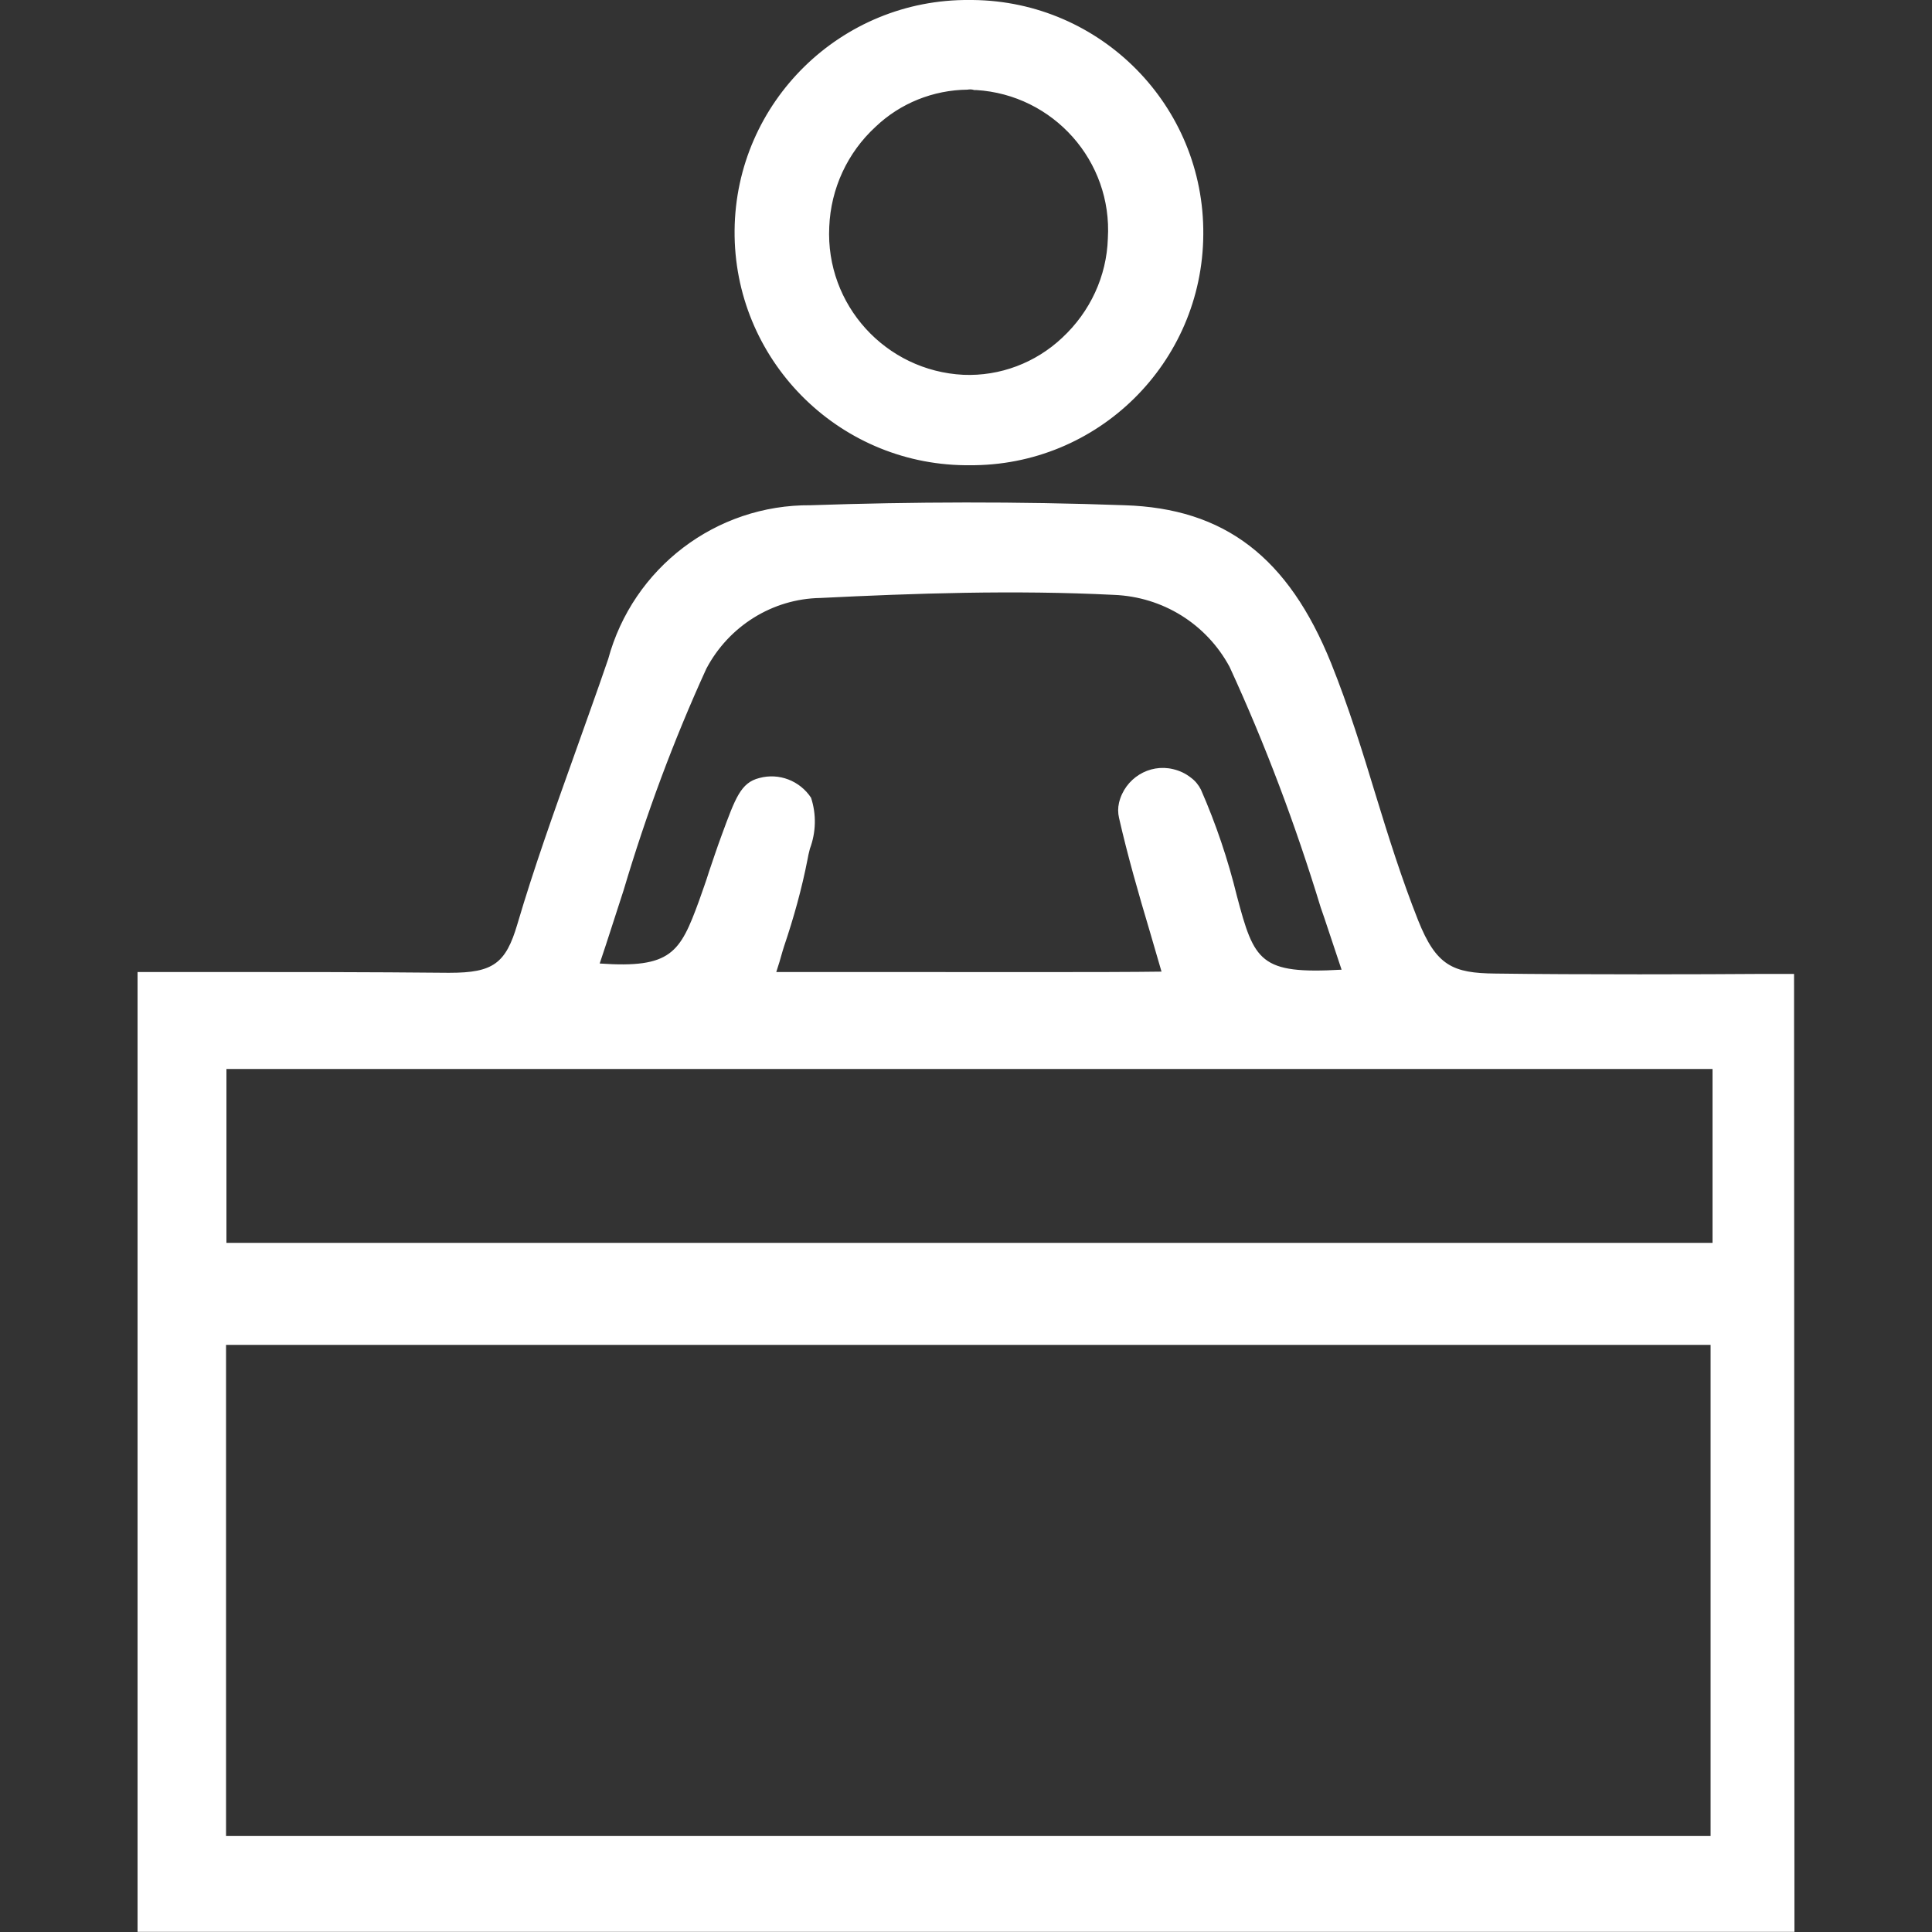 <?xml version="1.0" encoding="utf-8"?>
<!-- Generator: Adobe Illustrator 25.0.0, SVG Export Plug-In . SVG Version: 6.00 Build 0)  -->
<svg version="1.1" id="Layer_1" xmlns="http://www.w3.org/2000/svg" xmlns:xlink="http://www.w3.org/1999/xlink" x="0px" y="0px"
	 viewBox="0 0 500 500" style="enable-background:new 0 0 500 500;" xml:space="preserve">
<rect x="0" y="0" width="500" height="500" fill="#333333" stroke="none"/>
<style type="text/css">
	.st0{fill:#FFFFFF;}
</style>
<g id="Group_872" transform="translate(-752.393 -755.619)">
	<g id="Group_874" transform="translate(752.393 765.774)">
		<g id="Group_872-2" transform="translate(0.171 0.172)">
			<path id="Path_1463" class="st0" d="M460.3,485.8H39.4V245.1c25.3,0,50.7,0,76.2,0.2c13.2,0.1,18.4-3.2,22-15.4
				c6.8-23.1,15.7-45.6,23.3-68.5c5.9-22.1,26-37.4,48.8-37.1c27-1,54-0.9,81-0.1c26.4,0.8,40.4,14.6,49.9,38.4
				c8.8,21.7,13.9,44.7,22.6,66.4c2.4,10.7,12.7,17.8,23.6,16.3c25.8,0.3,69.6,0.1,73.4,0.1L460.3,485.8z M54.5,333.8v134.9h391.9
				V333.8H54.5z M447,262.5H54.5v52.8H447L447,262.5z M352.4,244.3c-8.6-28.5-18.9-56.4-30.7-83.7c-6.6-12.3-19.2-20.3-33.2-20.8
				c-25.4-1.3-51-0.4-76.4,0.8c-13.9,0.3-26.4,8.2-32.8,20.5c-11.4,26.6-21.3,53.8-29.5,81.6c25.3,2.6,28.9-2.6,34.7-18.3
				c2-5.4,3.5-10.6,5.9-17.1c3.7-10,4.6-11.7,7.1-12.3c0.2,0,6.7-1.2,8.9,3.1c1.7,3.4-0.6,9.8-1.2,13.4c-2.6,11.4-5.8,22.6-9.6,33.7
				c31.3,0,101.3,0.2,110.1-0.2c-4.4-15.6-9.2-30.3-12.3-44.4c-0.2-0.7-0.2-1.5,0-2.2c1-4.2,5.2-6.7,9.4-5.7
				c1.1,0.3,2.1,0.7,2.9,1.4c0.6,0.5,1.1,1.1,1.4,1.8c3.8,8.7,6.8,17.7,9.1,26.9C321.6,243.3,325.4,246.3,352.4,244.3L352.4,244.3z"
				/>
			<path id="Path_1464" class="st0" d="M462,487.5H37.7V243.4h3.6c24.2,0,49.4,0,74.3,0.2c12.7,0.1,17-2.9,20.3-14.2
				c4.3-14.5,9.4-29,14.4-43c3-8.5,6.1-17,9-25.6c6.2-22.7,26.8-38.4,50.4-38.3c26.2-0.9,53.5-1,81.1-0.1
				c24.9,0.8,40.8,13,51.5,39.5c4.5,11.1,8.1,22.6,11.5,33.8c3.4,10.8,6.8,22,11.1,32.6c2.1,10.1,11.8,16.8,22,15.2
				c22,0.3,57.6,0.2,69.3,0.1h5.8L462,487.5z M41.1,484.1h417.5V247.2h-2.4c-11.7,0-47.3,0.2-69.3-0.1c-11.6,1.5-22.5-6-25.2-17.4
				c-4.3-10.8-7.8-22-11.2-32.9c-3.4-11.1-7-22.6-11.4-33.5c-10.2-25.4-24.8-36.6-48.5-37.4c-27.6-0.9-54.8-0.9-80.9,0.1
				c-22.1-0.3-41.6,14.6-47.2,36c-2.9,8.6-5.9,17.1-9,25.6c-5,13.9-10.1,28.4-14.4,42.8c-1.6,10.8-11.6,18.3-22.4,16.7
				c-0.2,0-0.4-0.1-0.6-0.1h-0.6c-24.8-0.2-49.9-0.3-74.3-0.2h-0.2L41.1,484.1z M448.1,470.4H52.8V332.1h395.3L448.1,470.4z
				 M56.2,467h388.5V335.5H56.2L56.2,467z M448.7,317H52.8v-56.2h395.9L448.7,317z M56.3,313.6h389v-49.4H56.2L56.3,313.6z
				 M258.7,246.9h-37.3h-28.2l0.6-2.2c1.2-4.1,2.4-7.9,3.6-11.5c2.5-7.2,4.5-14.5,6-22c0.2-0.9,0.4-1.9,0.7-3c1.1-3,1.3-6.3,0.7-9.4
				c-1.6-3.1-6.9-2.2-7-2.2c-1.5,0.4-2.3,1.6-5.8,11.2c-1.3,3.4-2.3,6.5-3.2,9.4c-0.9,2.7-1.7,5.1-2.7,7.7
				c-6.1,16.5-10.5,22.1-36.5,19.4l-2.1-0.2l0.7-2c2.7-7.8,5.2-15.7,7.8-23.6c5.9-19.9,13.2-39.3,21.8-58.2
				c6.6-12.9,19.8-21.1,34.3-21.5c24.3-1.2,50.5-2,76.5-0.8c14.6,0.6,27.8,8.9,34.7,21.8c9.3,20.5,17.3,41.5,23.8,63.1
				c2.3,7.1,4.6,14.1,7,20.8l0.7,2.1l-2.2,0.2c-27.3,2.1-32.3-0.9-38-22.9c-2.2-9.1-5.2-18-9-26.6c-0.2-0.5-0.6-0.9-1-1.2
				c-2.7-2-6.5-1.5-8.5,1.1c-0.5,0.7-0.9,1.4-1.1,2.2c-0.1,0.5-0.1,1,0,1.5c2.1,9.4,4.9,19,7.9,29.2c1.4,4.9,2.9,10,4.4,15.1l0.6,2
				l-2.1,0.1C301.2,246.8,281.5,246.9,258.7,246.9L258.7,246.9z M197.8,243.4h23.7c31.8,0,70.9,0.1,82-0.2c-1.3-4.4-2.6-8.7-3.8-13
				c-3-10.2-5.9-19.9-8-29.4c-0.2-1-0.2-2,0-3c0.7-3.2,3-5.7,6-6.7c3-1.1,6.4-0.6,9,1.5c0.8,0.6,1.5,1.4,1.9,2.4
				c3.8,8.8,6.9,17.9,9.2,27.2c4.9,18.9,7.7,22.2,32.2,20.5c-2.1-6.2-4.2-12.4-6.3-18.8c-6.5-21.4-14.4-42.3-23.7-62.6
				c-6.3-11.8-18.4-19.3-31.8-19.8c-25.8-1.3-51.9-0.4-76.2,0.8c-13.2,0.3-25.3,7.8-31.4,19.5c-8.5,18.7-15.7,38-21.6,57.7
				c-2.3,7.2-4.6,14.4-7.1,21.6c22.5,2,25.4-2.8,30.7-17.4c0.9-2.6,1.8-5,2.6-7.7c1-2.9,2-6,3.3-9.5c3.7-10.2,4.9-12.5,8.2-13.4
				c0.1,0,8-1.7,10.8,4c1.1,3.9,0.9,8-0.4,11.7c-0.2,1-0.5,2-0.6,2.8c-1.5,7.6-3.6,15.1-6.1,22.4
				C199.7,237.1,198.8,240.2,197.8,243.4L197.8,243.4z"/>
		</g>
		<g id="Group_873">
			<path id="Path_1465" class="st0" d="M462.7,488.1H37.3v-245h3.5c24.4,0,49.9,0,74.9,0.2h0.7c11.9,0,15.9-3,19.1-13.9
				c4.3-14.5,9.4-29,14.4-43c3-8.5,6.1-17,9-25.6c6.2-22.9,27.1-38.7,50.8-38.6c26.3-0.9,53.5-1,81.1-0.1
				c25.1,0.8,41.2,13.1,52,39.8c4.5,11.1,8.1,22.7,11.5,33.9c3.3,10.8,6.8,22,11,32.6c2.1,9.9,11.6,16.5,21.6,14.9
				c22,0.3,57.6,0.2,69.3,0.1h6.4L462.7,488.1z M41.7,483.7h416.5V247.8h-1.9c-11.7,0-47.3,0.1-69.3-0.1
				c-11.8,1.5-22.9-6.1-25.6-17.7c-4.3-10.8-7.8-22-11.2-32.9c-3.4-11.1-7-22.6-11.4-33.5c-10.2-25.2-24.6-36.3-48-37.1
				c-27.5-0.9-54.7-0.9-80.8,0.1c-21.9-0.3-41.3,14.4-46.8,35.6c-2.9,8.6-5.9,17.1-9,25.6c-5,13.9-10.1,28.4-14.4,42.7
				c-1.6,11-11.8,18.7-22.8,17.1c-0.2,0-0.4-0.1-0.6-0.1h-0.7c-24.6-0.2-49.6-0.2-73.7-0.2h-0.3V483.7z M448.8,471H52.5V331.8h396.3
				V471z M56.9,466.7h387.6V336.2H56.9L56.9,466.7z M449.4,317.7H52.5v-57.2h396.8L449.4,317.7z M57,313.3H445v-48.4H57V313.3z
				 M259.1,247.5h-37.3h-29l0.8-2.8c1.2-4.1,2.4-7.9,3.6-11.5c2.5-7.2,4.5-14.5,6-21.9c0.2-0.9,0.4-1.9,0.7-3c1-2.9,1.3-6,0.8-9.1
				c-1.4-2.8-6.4-2-6.4-1.9c-1.2,0.3-1.9,1.3-5.5,10.9c-1.3,3.4-2.3,6.4-3.2,9.3c-0.9,2.7-1.7,5.2-2.7,7.8
				c-6.2,16.8-10.7,22.5-37,19.7l-2.8-0.3l0.9-2.6c2.7-7.8,5.2-15.7,7.8-23.5c5.9-19.9,13.2-39.4,21.8-58.3
				c6.7-13.1,20-21.4,34.7-21.8c24.4-1.2,50.6-2.1,76.6-0.8c14.8,0.6,28.1,9,35.1,22c9.3,20.5,17.3,41.6,23.9,63.1
				c2.3,7.1,4.6,14.1,7,20.9l0.9,2.7l-2.8,0.2c-27.7,2.1-32.7-1-38.5-23.3c-2.2-9.1-5.2-17.9-9-26.5c-0.2-0.4-0.5-0.7-0.8-1
				c-2.4-1.9-5.9-1.4-7.8,1c-0.5,0.6-0.8,1.3-1,2c-0.1,0.4-0.1,0.9,0,1.3c2.1,9.3,4.9,18.9,7.9,29c1.5,5,3,10.1,4.4,15.2l0.7,2.6
				l-2.7,0.2C301.4,247.5,281.7,247.6,259.1,247.5L259.1,247.5z M198.7,243.1h23.1c29.6,0,69.2,0.1,81.2-0.2
				c-1.2-4.2-2.4-8.4-3.6-12.5c-3-10.2-5.8-19.8-8-29.3c-0.2-1.1-0.2-2.1,0-3.2c1.3-5.4,6.7-8.7,12-7.4c1.4,0.3,2.7,1,3.8,1.8
				c0.9,0.7,1.6,1.6,2,2.6c3.8,8.8,6.9,17.9,9.2,27.2c4.9,18.6,7.4,21.8,31.1,20.2c-2-6-4-12.1-6.1-18.2
				c-6.5-21.3-14.4-42.2-23.6-62.5c-6.2-11.6-18.2-19-31.3-19.6c-25.8-1.3-51.9-0.4-76.2,0.8c-13,0.3-24.9,7.6-30.9,19.2
				c-8.5,18.7-15.7,37.9-21.6,57.6c-2.3,7-4.5,14.1-6.9,21c21.6,1.9,24.4-2.9,29.6-17.1c0.9-2.6,1.8-5,2.6-7.7c1-2.9,2-6,3.3-9.5
				c3.6-9.8,4.8-12.7,8.6-13.7c4.3-1.2,8.9,0.6,11.4,4.3c1.2,4,1,8.2-0.4,12.1c-0.2,1-0.5,1.9-0.6,2.7c-1.5,7.6-3.6,15.1-6.1,22.4
				C200.5,237.2,199.5,240.1,198.7,243.1L198.7,243.1z"/>
			<path id="Path_1466" class="st0" d="M464.4,489.8H35.6V241.4h19.8c19.9,0,40.2,0,60.3,0.2h0.7c11.2,0,14.5-2.4,17.5-12.6
				c4.3-14.6,9.5-29.1,14.5-43.1c3-8.5,6.1-17,9-25.5c6.4-23.6,27.9-40,52.4-39.8c26.3-0.9,53.6-1,81.2,0
				c25.9,0.8,42.4,13.4,53.5,40.9c4.5,11.2,8.1,22.8,11.5,34c3.3,10.8,6.8,21.9,11,32.5c4.7,11.8,9,13.7,20,13.8
				c21.3,0.3,55.3,0.2,68.1,0.1h9.2L464.4,489.8z M39,486.4h421.9V245.2h-5.8c-12.8,0-46.8,0.1-68.1-0.1c-10.7,1.6-20.8-5.4-23.2-16
				c-4.3-10.7-7.7-21.9-11.1-32.7c-3.5-11.2-7-22.7-11.5-33.7c-10.5-26-26.1-37.9-50.4-38.7c-27.6-0.9-54.8-0.9-81,0
				c-23-0.1-43.2,15.3-49.2,37.5c-2.9,8.6-5.9,17.1-9,25.6c-5,14-10.1,28.4-14.4,42.9c-3.4,11.7-8.1,15.1-20.8,15.1h-0.8
				c-20-0.2-40.4-0.2-60.3-0.2H39L39,486.4z M460,485.5H40V245.8h1.7c24.4,0,49.4,0,74,0.2h0.7c13.2,0,18.2-3.7,21.8-15.8
				c4.2-14.4,9.3-28.7,14.3-42.6c3.1-8.7,6.2-17.3,9-25.8c5.7-22,25.7-37.1,48.4-36.8c26.3-0.9,53.5-1,81-0.1
				c24.3,0.8,39.1,12.2,49.5,38.1c4.5,11.1,8,22.5,11.5,33.6c3.5,11.1,6.9,22.2,11.1,32.8c2.5,11,12.9,18.2,24.1,16.6
				c21.3,0.3,55.3,0.2,68.1,0.1h4.8L460,485.5z M43.4,482h413.1V249.6h-1.4c-12.8,0-46.8,0.1-68.2-0.1c-12.5,1.5-24.2-6.5-27.2-18.7
				c-4.3-10.7-7.7-21.9-11.1-32.7c-3.5-11.3-7.1-22.8-11.5-33.7c-9.9-24.5-23.8-35.3-46.5-36c-27.4-0.9-54.6-0.9-80.7,0.1
				c-21.2-0.3-39.9,13.9-45.2,34.5c-2.9,8.6-5.9,17.1-9,25.7c-5,14.1-10.1,28.4-14.3,42.6c-1.8,11.9-12.9,20.1-24.8,18.3
				c-0.1,0-0.2,0-0.3,0h-0.7c-24.1-0.2-48.6-0.2-72.3-0.2L43.4,482z M450.5,472.8H50.8V330h399.7L450.5,472.8z M54.2,469.4h392.9
				V333.5H54.2L54.2,469.4z M446.1,468.4H55.2V334.5h391L446.1,468.4z M58.5,465h384.2V337.9H58.5V465z M451.1,319.4H50.8v-60.6
				h400.2V319.4z M54.2,315.9h393.4v-53.8H54.2V315.9z M446.7,315H55.2v-51.8h391.4L446.7,315z M58.6,311.5h384.6v-45H58.6
				L58.6,311.5z M259,249.2h-68.5l1.5-5c1.2-4.1,2.4-7.9,3.5-11.5c2.5-7.1,4.4-14.4,5.9-21.8c0.1-0.8,0.4-1.7,0.6-2.7
				c0.9-2.7,1.2-5.5,1-8.3c-0.6-1.3-3.4-1.3-4.6-1c-1.7,3.1-3.1,6.4-4.2,9.8c-1.3,3.3-2.2,6.3-3.2,9.1c-0.9,2.8-1.8,5.4-2.7,8
				c-6.4,17.4-11.4,23.7-38.8,20.8l-4.9-0.5l1.6-4.6c2.7-7.8,5.2-15.6,7.7-23.5c5.9-20,13.2-39.5,21.9-58.5
				c7-13.6,20.8-22.3,36.1-22.7c24.6-1.2,50.9-2,76.8-0.8c15.4,0.7,29.3,9.4,36.5,23c9.4,20.6,17.4,41.7,23.9,63.3
				c2.3,7.1,4.6,14.1,7,20.8l1.7,4.8l-5,0.4c-28.6,2.1-34.2-1.3-40.3-24.5c-2.2-9-5.2-17.7-8.9-26.2l0,0c-0.1-0.1-0.2-0.3-0.4-0.4
				c-1.7-1.3-4.1-0.9-5.4,0.8c-0.3,0.4-0.5,0.8-0.6,1.3c0,0.2,0,0.4,0,0.6c2.1,9.2,4.9,18.7,7.8,28.7c1.5,5.2,3,10.2,4.5,15.5
				l1.3,4.7l-4.8,0.3C302.2,249.2,287.3,249.3,259,249.2L259,249.2z M195,245.8h64c17.7,0,41.9,0,46.8-0.3h0.6l-0.2-0.6
				c-1.4-5.1-2.9-10.2-4.4-15.2c-3-10.2-5.8-19.8-7.9-29.1c-0.2-0.7-0.2-1.4,0-2c1-3.9,4.9-6.3,8.8-5.3c1,0.2,1.9,0.7,2.7,1.3
				c0.5,0.4,1,1,1.3,1.6c3.8,8.7,6.8,17.6,9.1,26.8c5.6,21.6,9.8,24,36.7,22h0.6l-0.2-0.6c-2.4-6.8-4.7-13.8-7-20.9
				c-6.5-21.5-14.5-42.5-23.8-62.9c-6.7-12.5-19.5-20.5-33.6-21.1c-25.7-1.3-51.9-0.4-76.4,0.8c-14,0.3-26.8,8.3-33.2,20.8
				c-8.6,18.8-15.8,38.2-21.7,58c-2.6,7.9-5.1,15.8-7.8,23.6l-0.2,0.6h0.6c25.2,2.7,29.2-2.4,35.2-18.6c0.9-2.6,1.8-5.1,2.7-7.7
				c1-3,2-6,3.2-9.4c3.6-9.8,4.5-11.4,6.6-12c0.1,0,6.4-1.3,8.4,2.8c0.8,3.4,0.6,7-0.6,10.2c-0.3,1.3-0.5,2.1-0.6,2.9
				c-1.5,7.5-3.5,14.9-6,22.1c-1.2,3.7-2.4,7.5-3.6,11.5L195,245.8z M259.6,244.8h-36h-27.3l0.7-2.2c0.8-2.6,1.5-5,2.3-7.4l0.4-1.3
				c2.5-7.3,4.5-14.7,6-22.2c0.1-0.8,0.3-1.6,0.6-2.6c1.3-3.6,1.5-7.5,0.6-11.2c-2.1-4.3-8.3-3.7-9.4-3.4c-2.8,0.8-3.8,2.9-7.4,12.6
				c-1.3,3.4-2.3,6.5-3.3,9.4c-0.9,2.6-1.7,5.1-2.7,7.7c-5.6,15.4-9.3,20.1-31.4,18.2l-2.2-0.2l0.7-2.1c2.4-6.9,4.6-13.9,6.9-21
				c5.9-19.8,13.1-39.1,21.7-57.9c6.3-12.2,18.7-19.9,32.4-20.2c24.3-1.1,50.4-2,76.3-0.8c13.8,0.6,26.3,8.3,32.8,20.5
				c9.3,20.4,17.2,41.3,23.7,62.8l0.9,2.6c1.7,5.3,3.5,10.5,5.2,15.6l0.7,2.1l-2.2,0.1c-24.6,1.7-27.8-2-32.9-21.5
				c-2.3-9.2-5.3-18.2-9.1-27c-0.4-0.8-0.9-1.4-1.5-1.9c-3.6-2.8-8.8-2.2-11.6,1.4c-0.7,0.9-1.2,2-1.5,3.1c-0.2,0.8-0.2,1.6,0,2.5
				c2.1,9.5,5,19,7.9,29.2c1.2,4.1,2.4,8.3,3.6,12.5l0.6,2.1h-2.2C295.7,244.8,278.7,244.9,259.6,244.8L259.6,244.8z M200.9,241.4
				h22.7c28.4,0,63.3,0.1,77-0.1c-1-3.5-2-6.9-3-10.3c-2.9-9.7-5.8-19.8-8-29.5c-0.3-1.3-0.3-2.6,0-3.9c1.5-6.3,7.8-10.2,14-8.7
				c1.7,0.4,3.2,1.1,4.6,2.2c1.1,0.8,2,1.9,2.6,3.1c3.9,8.9,7,18.1,9.3,27.5c4.5,17,6,20.3,27.1,19.1c-1.5-4.5-3-9-4.5-13.5
				l-0.9-2.6c-6.5-21.3-14.3-42.1-23.6-62.3c-6-11.1-17.3-18.1-29.9-18.6c-25.8-1.3-51.8-0.4-76,0.8c-12.4,0.2-23.7,7.3-29.5,18.3
				c-8.5,18.6-15.6,37.8-21.4,57.3c-2.1,6.4-4.1,12.8-6.2,19c18.5,1.3,20.8-2.8,25.7-16.2c0.9-2.6,1.8-5,2.6-7.6c1-2.9,2-6,3.3-9.5
				c3.5-9.5,4.9-13.5,9.7-14.7c5.1-1.4,10.5,0.7,13.4,5.1c1.4,4.3,1.3,8.9-0.3,13.2c-0.3,1.2-0.5,2-0.6,2.7
				c-1.5,7.7-3.6,15.2-6.1,22.6l-0.4,1.3C202,237.9,201.5,239.6,200.9,241.4L200.9,241.4z"/>
		</g>
	</g>
	<g id="Group_877" transform="translate(764.504 755.619)">
		<g id="Group_875" transform="translate(0.171 0.172)">
			<path id="Path_1467" class="st0" d="M182.4,60c-0.1-31,25-56.2,56-56.3s56.2,25,56.3,56c0.5,31-24.1,56.6-55.1,57.1
				c-31,0.5-56.6-24.1-57.1-55.1C182.4,61.1,182.4,60.6,182.4,60z M278.3,61.5c0.5-22.1-17-40.4-39.1-40.9
				c-22.1-0.5-40.4,17-40.9,39.1c-0.5,21.9,16.7,40.1,38.5,40.9c22.2,0.7,40.8-16.8,41.5-39C278.3,61.6,278.3,61.5,278.3,61.5
				L278.3,61.5z"/>
			<path id="Path_1468" class="st0" d="M238.5,118h-1.1c-31.6-0.5-57-26.4-56.8-58l0,0c0.1-31.9,26.1-57.7,58-57.6
				c31.9,0.1,57.7,26.1,57.6,58C296.1,92.2,270.3,118,238.5,118z M184.1,60c-0.2,29.8,23.6,54.2,53.4,54.6h1
				c30.2,0.2,54.8-24,55-54.2c0.2-30.2-24-54.8-54.2-55h-0.7c-29.6-0.5-54.1,23.2-54.5,52.8C184.1,58.8,184.1,59.4,184.1,60
				L184.1,60z M238.6,102.3c-0.6,0-1.3,0-1.9,0c-23.2-1.1-41.1-20.9-40.1-44.1c0.4-11.4,5.4-22.1,13.8-29.8c8-7.5,18.7-11.5,29.6-11
				c23.1,1,41,20.5,40,43.6c0,0.2,0,0.4,0,0.5l0,0c-0.4,11.3-5.3,22-13.6,29.7C258.9,98.3,249,102.3,238.6,102.3L238.6,102.3z
				 M238.1,20.7c-9.4,0.1-18.4,3.7-25.3,10.1c-7.7,7.1-12.3,17-12.7,27.4c-1,21.4,15.5,39.5,36.8,40.6c10.1,0.4,19.9-3.2,27.2-10.1
				c7.6-7.1,12.1-16.9,12.5-27.3c1.3-21.2-14.9-39.4-36.1-40.6c-0.2,0-0.4,0-0.6,0C239.3,20.8,238.7,20.7,238.1,20.7L238.1,20.7z"/>
		</g>
		<g id="Group_876" transform="translate(0)">
			<path id="Path_1469" class="st0" d="M238.7,118.7h-1.1c-31.9-0.5-57.5-26.6-57.2-58.5l0,0c-0.5-31.8,24.9-58,56.7-58.5
				c0.6,0,1.2,0,1.7,0h0.8c32.3,0.6,58,27.4,57.3,59.7C296.2,93.1,270.4,118.5,238.7,118.7L238.7,118.7z M184.7,60.2
				c0.5,29.4,24.8,52.8,54.1,52.2c29.4-0.5,52.8-24.8,52.2-54.1S266.3,5.5,237,6c-13.7,0.2-26.8,5.8-36.5,15.4
				C190.2,31.7,184.5,45.7,184.7,60.2z M238.8,103c-0.6,0-1.3,0-1.9,0c-23.5-1.1-41.6-21.1-40.5-44.6c0.4-11.5,5.4-22.4,13.9-30.2
				c8-7.7,18.9-11.7,30-11.1c23.3,1,41.4,20.7,40.4,44c0,0.2,0,0.4,0,0.6l0,0c-0.4,11.4-5.4,22.3-13.8,30
				C259.3,99,249.2,103,238.8,103L238.8,103z M238.2,21.4c-9.3,0.1-18.2,3.6-24.9,10c-7.6,7-12.1,16.8-12.5,27.1
				c-1,21.1,15.3,39,36.3,40.1c9.9,0.4,19.6-3.2,26.9-10c7.5-7,12-16.6,12.3-26.9l0,0c1.2-21-14.8-38.9-35.7-40.1
				c-0.2,0-0.3,0-0.5,0C239.4,21.4,238.8,21.4,238.2,21.4L238.2,21.4z"/>
			<path id="Path_1470" class="st0" d="M238.7,120.4h-1.1c-33.2-0.4-59.9-27.6-59.6-60.8S205.6-0.3,238.8,0l0,0h0.8
				c33.2,0.3,60,27.4,59.7,60.7C299.1,93.9,272,120.7,238.7,120.4L238.7,120.4L238.7,120.4z M238.8,3.4c-31.4,0-56.8,25.5-56.7,56.9
				c0,30.9,24.7,56.1,55.6,56.7h1c31.4-0.2,56.7-25.7,56.5-57.1C295,29.1,270.3,4,239.5,3.4H238.8z M238.8,116.1h-1.1
				c-30.4-0.4-54.8-25.4-54.6-55.8l0,0c0.1-30.7,25.1-55.5,55.8-55.4C269.6,5,294.4,30,294.3,60.7C294.1,91.3,269.4,116,238.8,116.1
				L238.8,116.1z M238.4,7.8c-28.4-0.3-51.7,22.6-52,51c0,0.5,0,0.9,0,1.4l0,0c0.1,28.8,23.6,52.1,52.4,52
				c28.8-0.1,52.1-23.6,52-52.4c-0.1-28.4-23-51.5-51.4-52L238.4,7.8z M238.8,104.8c-0.7,0-1.3,0-2,0c-24.4-1.2-43.3-21.9-42.2-46.3
				c0.5-12,5.7-23.3,14.5-31.4c8.4-7.9,19.7-12.1,31.2-11.5c24.3,1.1,43.1,21.6,42,45.9c0,0.2,0,0.4,0,0.6
				c-0.4,11.9-5.6,23.1-14.3,31.2C260.2,100.6,249.7,104.7,238.8,104.8L238.8,104.8z M238.1,18.8c-9.9,0.1-19.4,3.9-26.6,10.7
				c-8.2,7.5-13,17.9-13.4,29c-1,22.6,16.4,41.7,38.9,42.8c10.6,0.4,21-3.5,28.8-10.7c8.1-7.5,12.8-17.8,13.2-28.8
				c1.3-22.4-15.8-41.6-38.2-42.9c-0.2,0-0.4,0-0.6,0C239.5,18.7,238.8,18.7,238.1,18.8L238.1,18.8z M238.6,100.4h-1.6
				c-22-1.1-39-19.8-38-41.8c0.4-10.8,5.1-21,13.1-28.3c15.9-14.7,40.8-13.7,55.5,2.2C275,40.4,278.8,51,278,61.8
				c-0.4,10.7-5,20.9-12.9,28.2C257.9,96.6,248.4,100.3,238.6,100.4L238.6,100.4z M238.3,23.2c-8.9,0.1-17.4,3.5-23.8,9.6
				c-7.3,6.7-11.6,16-12,25.9c-1,20.2,14.6,37.3,34.7,38.3c9.5,0.4,18.7-3.1,25.6-9.6c7.2-6.7,11.5-15.9,11.8-25.7
				c1.2-20-14.1-37.2-34.1-38.4c-0.2,0-0.3,0-0.5,0C239.4,23.1,238.8,23.1,238.3,23.2L238.3,23.2z"/>
		</g>
	</g>
</g>
</svg>
